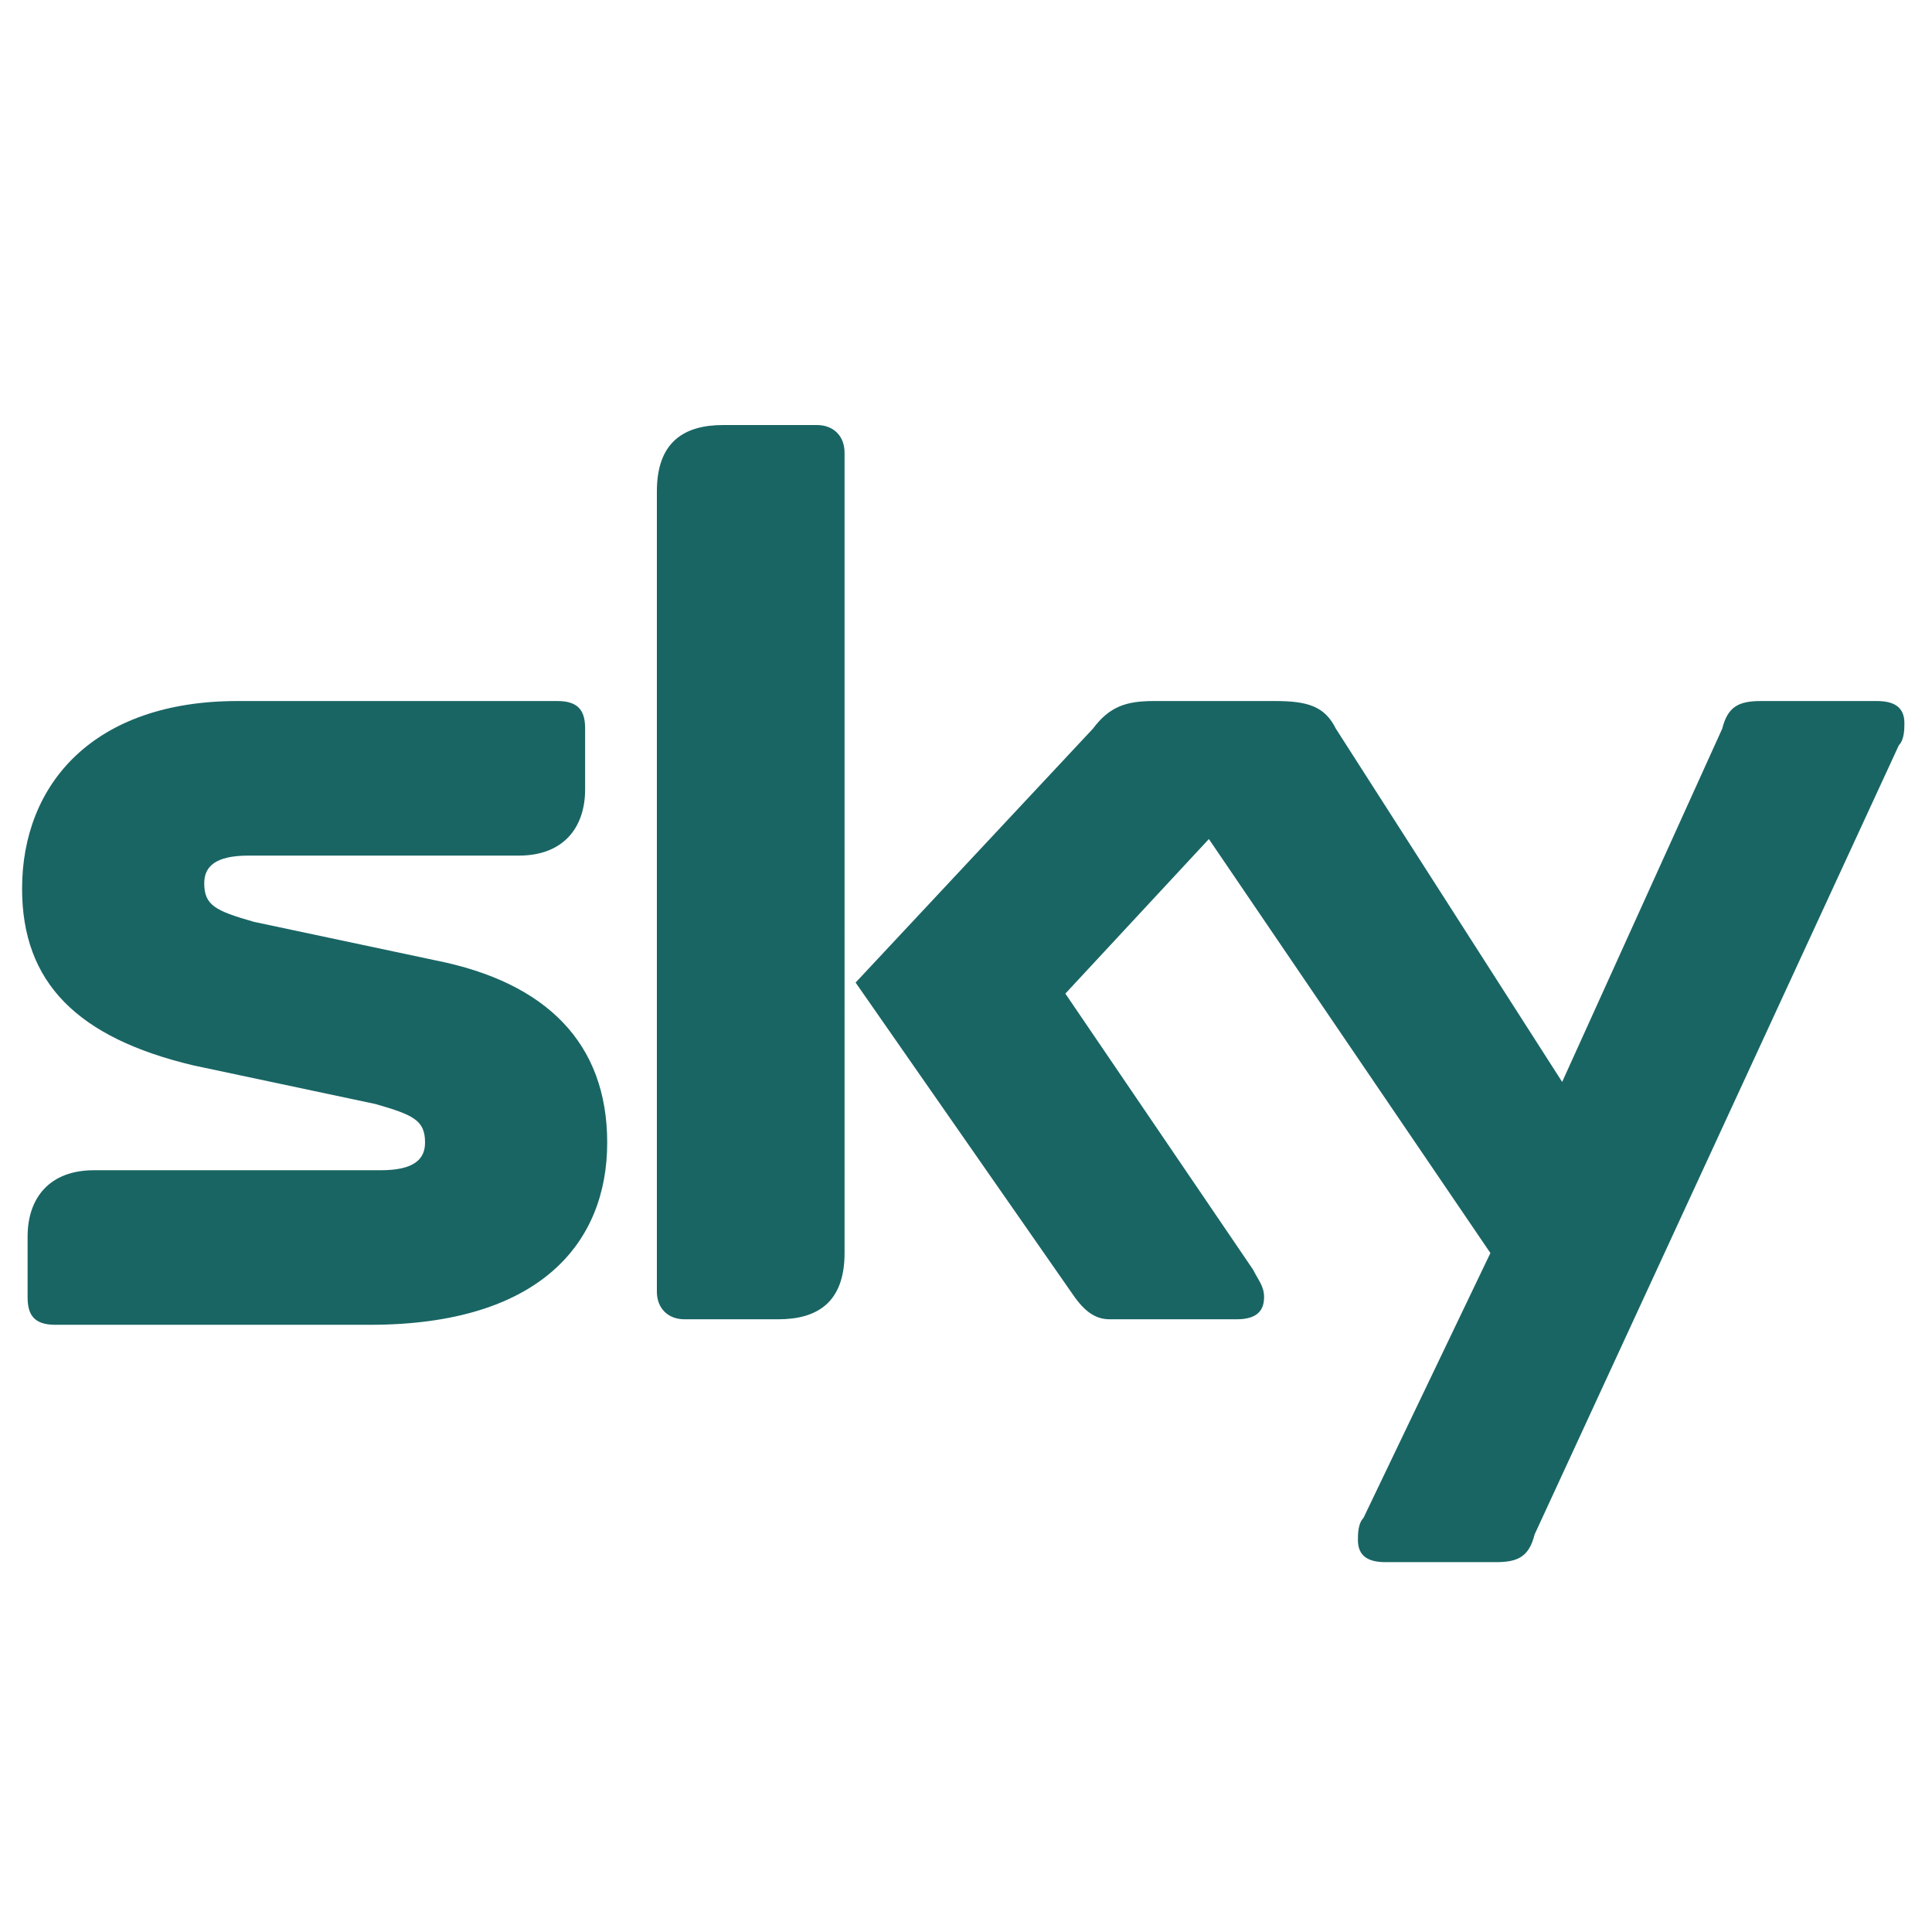 <?xml version="1.0" encoding="utf-8"?>
<!-- Generator: $$$/GeneralStr/196=Adobe Illustrator 27.6.0, SVG Export Plug-In . SVG Version: 6.00 Build 0)  -->
<svg version="1.1" id="Ebene_1" xmlns="http://www.w3.org/2000/svg" xmlns:xlink="http://www.w3.org/1999/xlink" x="0px" y="0px"
	 viewBox="0 0 35 35" style="enable-background:new 0 0 35 35;" xml:space="preserve">
<style type="text/css">
	.st0{fill:#196564;}
</style>
<path id="path5649" class="st0" d="M13.1,7.7c-0.7,0-1.2,0.3-1.2,1.2v14.5c0,0.3,0.2,0.5,0.5,0.5h1.7c0.7,0,1.2-0.3,1.2-1.2V8.2
	c0-0.3-0.2-0.5-0.5-0.5H13.1z M4.3,12.7c-2.6,0-3.9,1.5-3.9,3.4c0,1.7,1,2.7,3.1,3.2L6.8,20c0.7,0.2,0.9,0.3,0.9,0.7
	c0,0.3-0.2,0.5-0.8,0.5H1.7c-0.8,0-1.2,0.5-1.2,1.2v1.1C0.5,23.8,0.6,24,1,24h5.7c3.1,0,4.3-1.5,4.3-3.3s-1.1-2.9-3.1-3.3l-3.3-0.7
	c-0.7-0.2-0.9-0.3-0.9-0.7c0-0.3,0.2-0.5,0.8-0.5h4.9c0.8,0,1.2-0.5,1.2-1.2v-1.1c0-0.3-0.1-0.5-0.5-0.5
	C10.1,12.7,4.3,12.7,4.3,12.7z M20.9,12.7c-0.5,0-0.8,0.1-1.1,0.5l-4.3,4.6l3.9,5.6c0.2,0.3,0.4,0.5,0.7,0.5h2.3
	c0.3,0,0.5-0.1,0.5-0.4c0-0.2-0.1-0.3-0.2-0.5l-3.4-5l2.6-2.8l5.1,7.5l-2.3,4.8c-0.1,0.1-0.1,0.3-0.1,0.4c0,0.3,0.2,0.4,0.5,0.4h2
	c0.4,0,0.6-0.1,0.7-0.5l6.6-14.3c0.1-0.1,0.1-0.3,0.1-0.4c0-0.3-0.2-0.4-0.5-0.4h-2.1c-0.4,0-0.6,0.1-0.7,0.5l-2.9,6.4l-4.1-6.4
	c-0.2-0.4-0.5-0.5-1.1-0.5C23.1,12.7,20.9,12.7,20.9,12.7z"/>
</svg>
